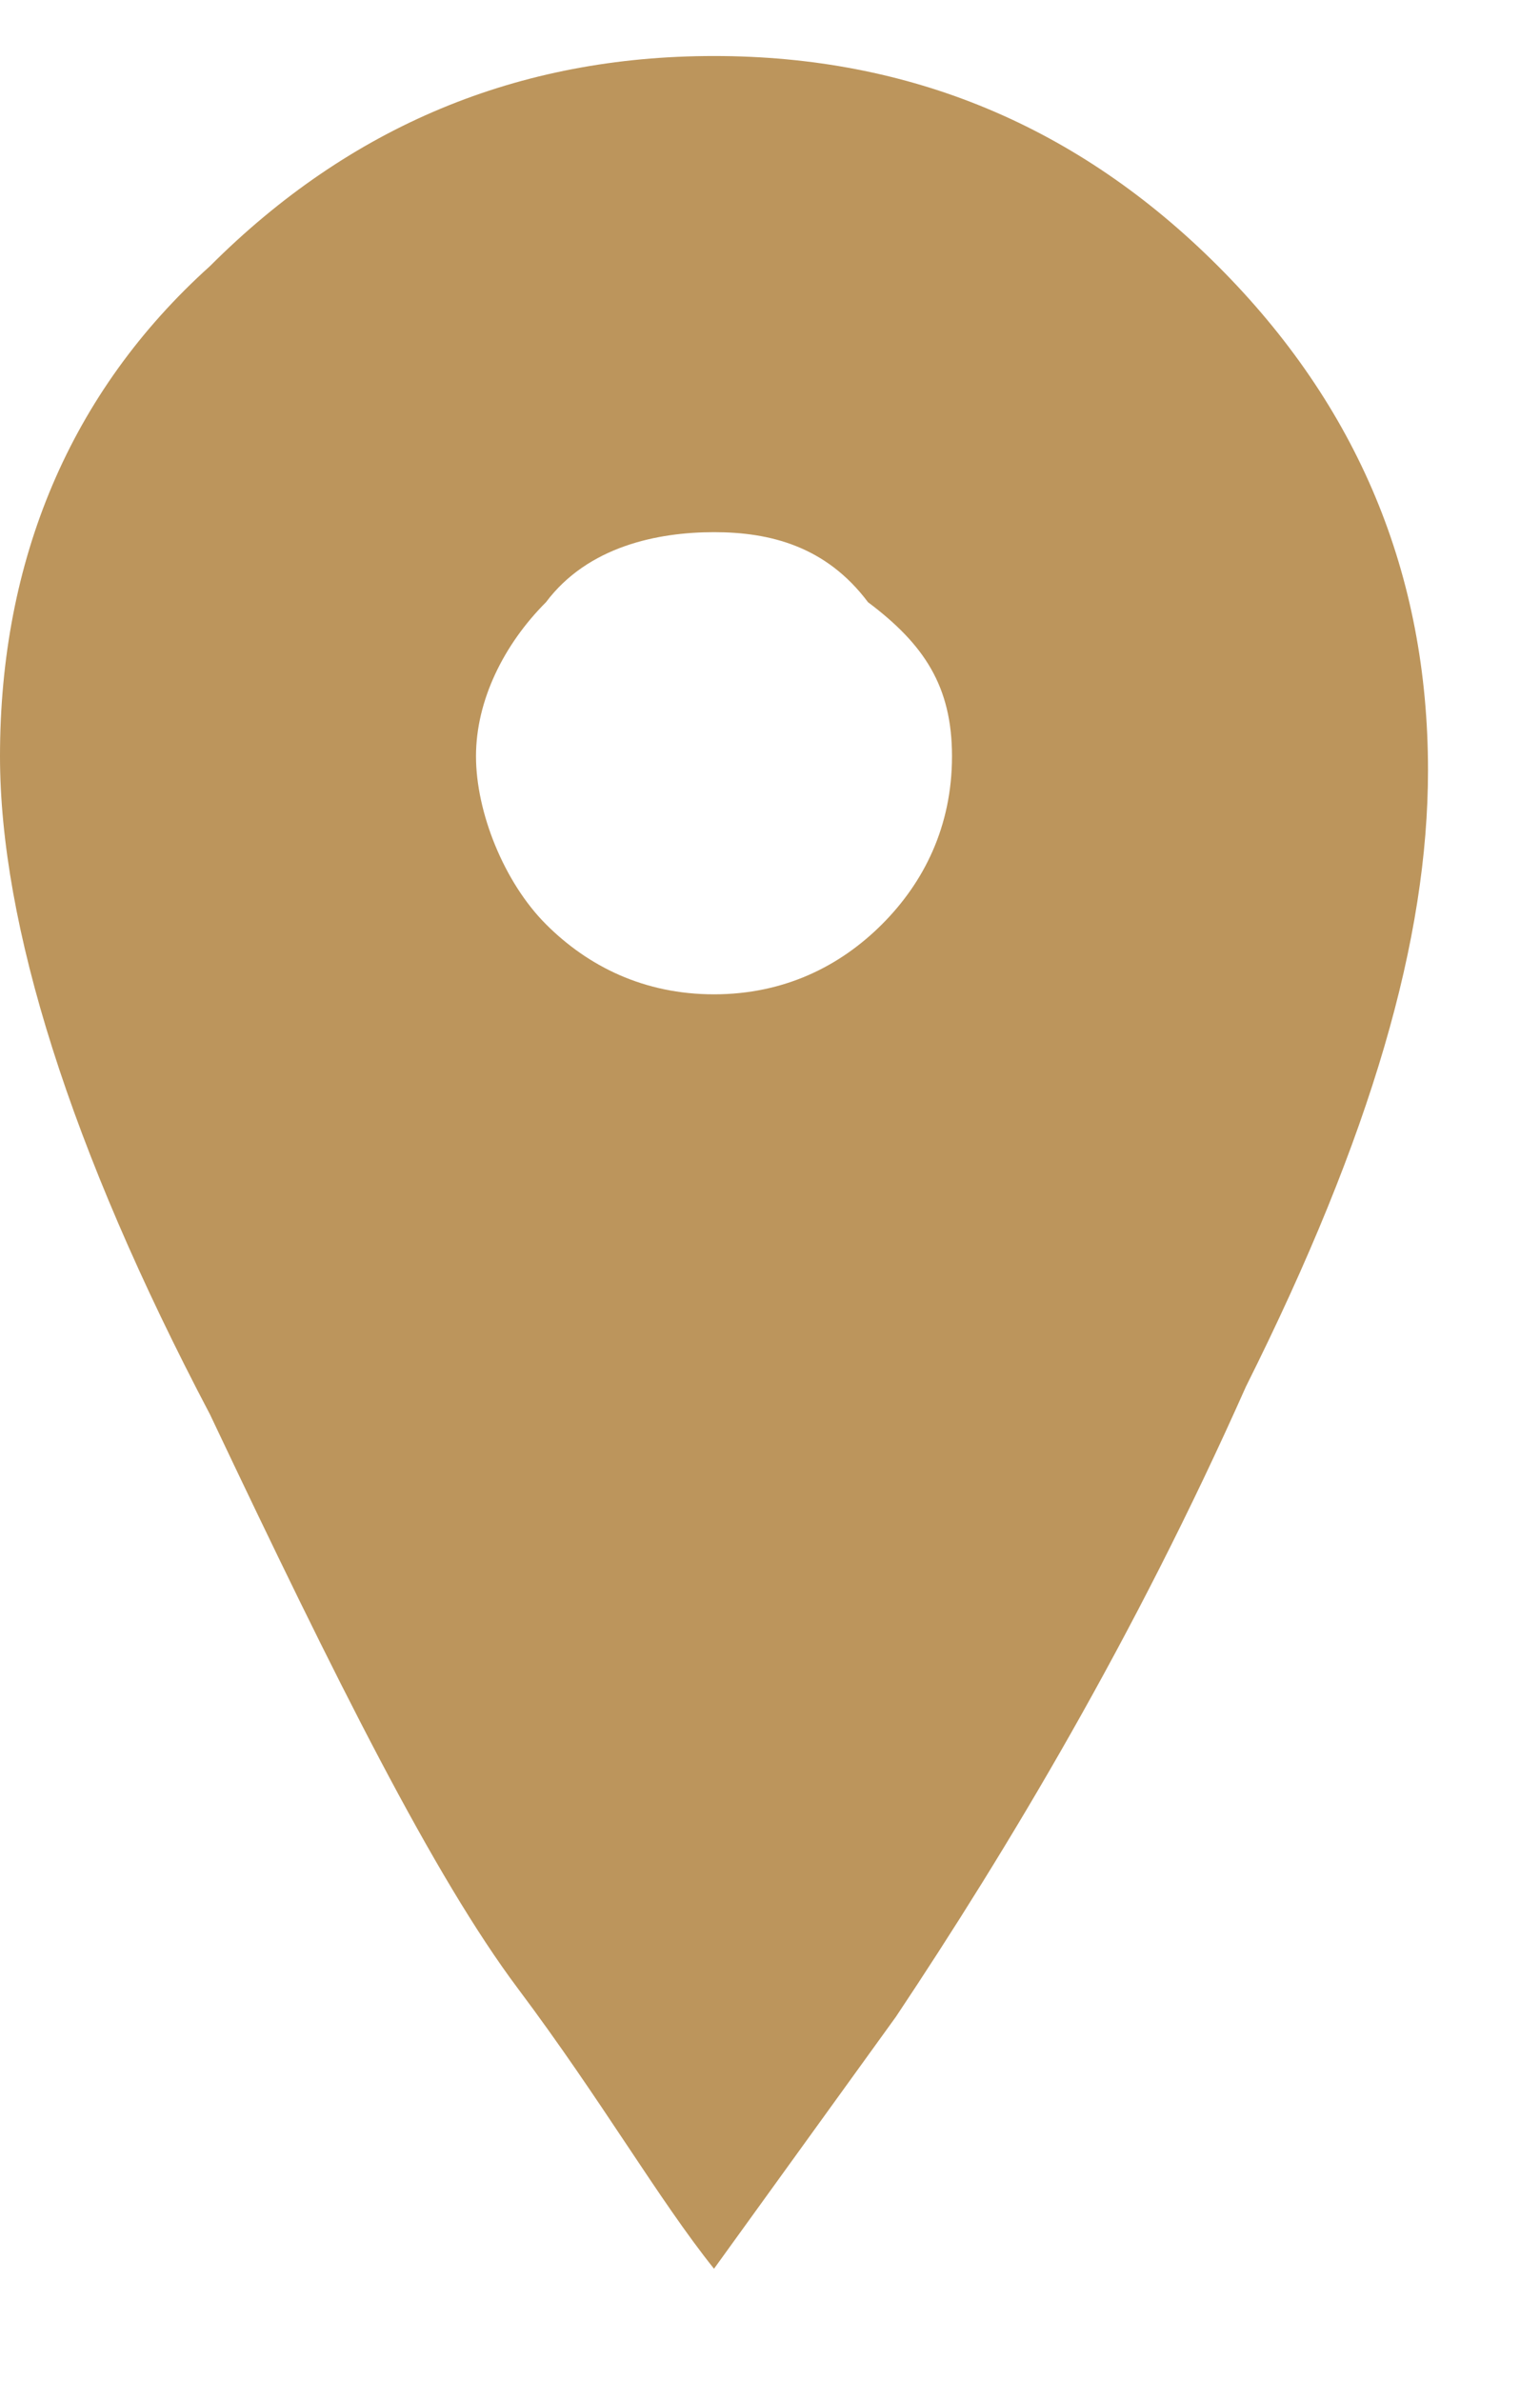 <?xml version="1.0" encoding="utf-8"?>
<!-- Generator: Adobe Illustrator 25.4.4, SVG Export Plug-In . SVG Version: 6.00 Build 0)  -->
<svg version="1.1" id="Capa_1" xmlns="http://www.w3.org/2000/svg" xmlns:xlink="http://www.w3.org/1999/xlink" x="0px" y="0px"
	 viewBox="0 0 11 17" style="enable-background:new 0 0 11 17;" xml:space="preserve">
<style type="text/css">
	.st0{fill:#BC955C;}
</style>
<path class="st0" d="M1.5,1.9c1-1,2.2-1.5,3.6-1.5s2.6,0.5,3.6,1.5c1,1,1.5,2.2,1.5,3.6c0,1.2-0.4,2.6-1.3,4.4
	c-0.8,1.8-1.7,3.3-2.5,4.5l-1.3,1.8c-0.4-0.5-0.8-1.2-1.4-2c-0.6-0.8-1.3-2.2-2.2-4.1C0.5,8.2,0,6.6,0,5.4C0,4,0.5,2.8,1.5,1.9z
	 M3.9,6.6c0.3,0.3,0.7,0.5,1.2,0.5s0.9-0.2,1.2-0.5c0.3-0.3,0.5-0.7,0.5-1.2S6.6,4.6,6.2,4.3C5.9,3.9,5.5,3.8,5.1,3.8
	S4.2,3.9,3.9,4.3C3.6,4.6,3.4,5,3.4,5.4S3.6,6.3,3.9,6.6z"/>
</svg>
